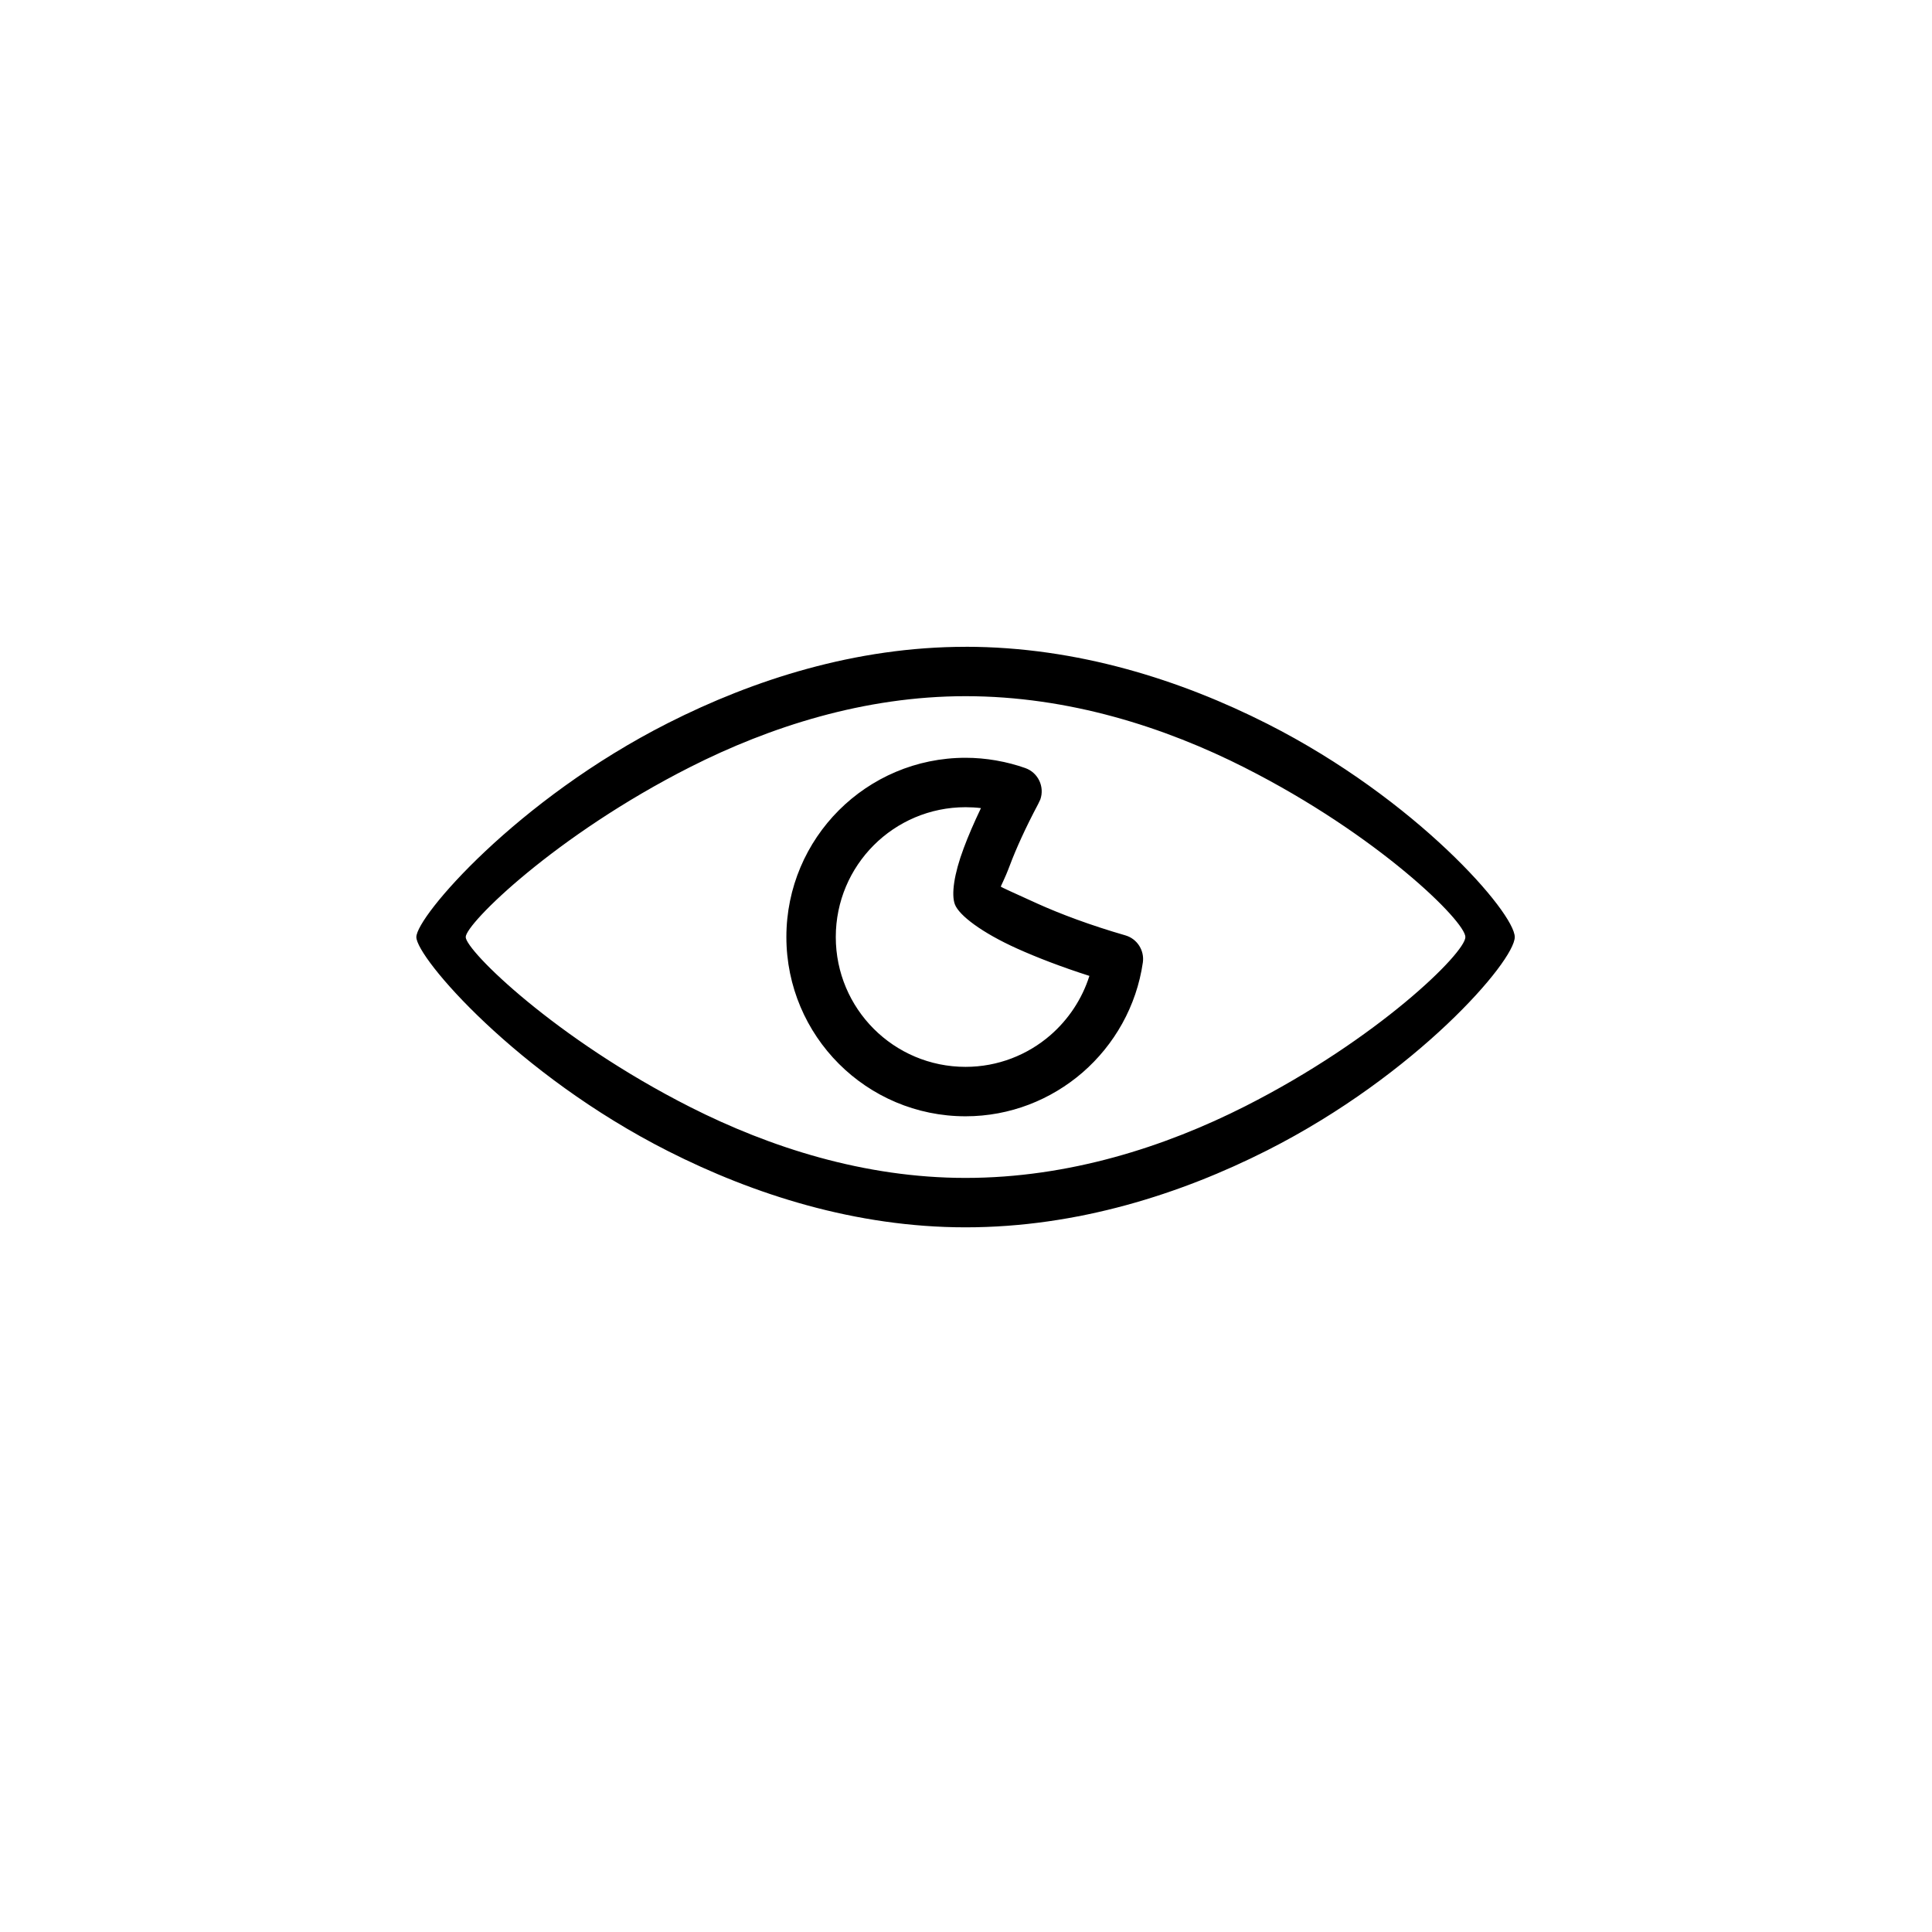 <?xml version="1.0" encoding="UTF-8"?>
<!-- Uploaded to: SVG Repo, www.svgrepo.com, Generator: SVG Repo Mixer Tools -->
<svg fill="#000000" width="800px" height="800px" version="1.1" viewBox="144 144 512 512" xmlns="http://www.w3.org/2000/svg">
 <path d="m399.88 344.82c2.68 0 5.375 0.242 8.027 0.695l0.238 0.047c2.613 0.457 5.148 1.129 7.559 1.98 3.398 1.195 5.184 4.938 3.988 8.336l-0.582 1.219c-3.344 6.301-5.848 11.852-7.481 16.199-1.465 3.91-2.457 5.504-2.387 5.695 0.023 0.07 3.465 1.672 9.664 4.465 6.051 2.731 14.027 5.738 23.32 8.422 3.16 0.91 5.094 4.023 4.641 7.188-1.672 11.562-7.539 21.832-15.977 29.152-8.336 7.211-19.184 11.609-31.008 11.609-13.102 0-24.992-5.324-33.578-13.914-8.586-8.594-13.906-20.48-13.906-33.59s5.32-25 13.906-33.59c8.586-8.586 20.477-13.914 33.578-13.914zm0-29.418c29.629 0 57.109 8.844 79.953 20.406 39.547 20.023 65.594 50.133 65.594 56.52s-26.047 36.496-65.594 56.52c-22.844 11.562-50.324 20.406-79.953 20.406-29.133 0-56.203-8.734-78.809-20.184-40.18-20.332-66.734-51.328-66.734-56.738 0-5.41 26.559-36.406 66.734-56.738 22.605-11.449 49.676-20.184 78.809-20.184zm74.078 32.074c-21.242-10.758-46.734-18.98-74.078-18.98-26.844 0-51.918 8.129-72.93 18.758-35.836 18.137-59.531 41.559-59.531 45.074s23.695 26.938 59.531 45.074c21.012 10.629 46.086 18.758 72.93 18.758 27.344 0 52.836-8.223 74.078-18.98 35.188-17.816 58.383-40.66 58.383-44.848s-23.195-27.035-58.383-44.848zm-69.996 10.68c-1.32-0.16-2.684-0.238-4.082-0.238-9.496 0-18.109 3.856-24.324 10.074-6.219 6.223-10.066 14.828-10.066 24.332 0 9.504 3.852 18.109 10.066 24.332 6.219 6.219 14.828 10.074 24.324 10.074 8.582 0 16.453-3.176 22.469-8.383 4.766-4.137 8.406-9.57 10.355-15.723-7.516-2.402-14.008-4.926-19.168-7.246-9.332-4.207-15.34-8.77-16.473-11.68-1-2.59-0.262-8.027 2.34-14.953 1.141-3.059 2.664-6.637 4.559-10.586z"/>
</svg>